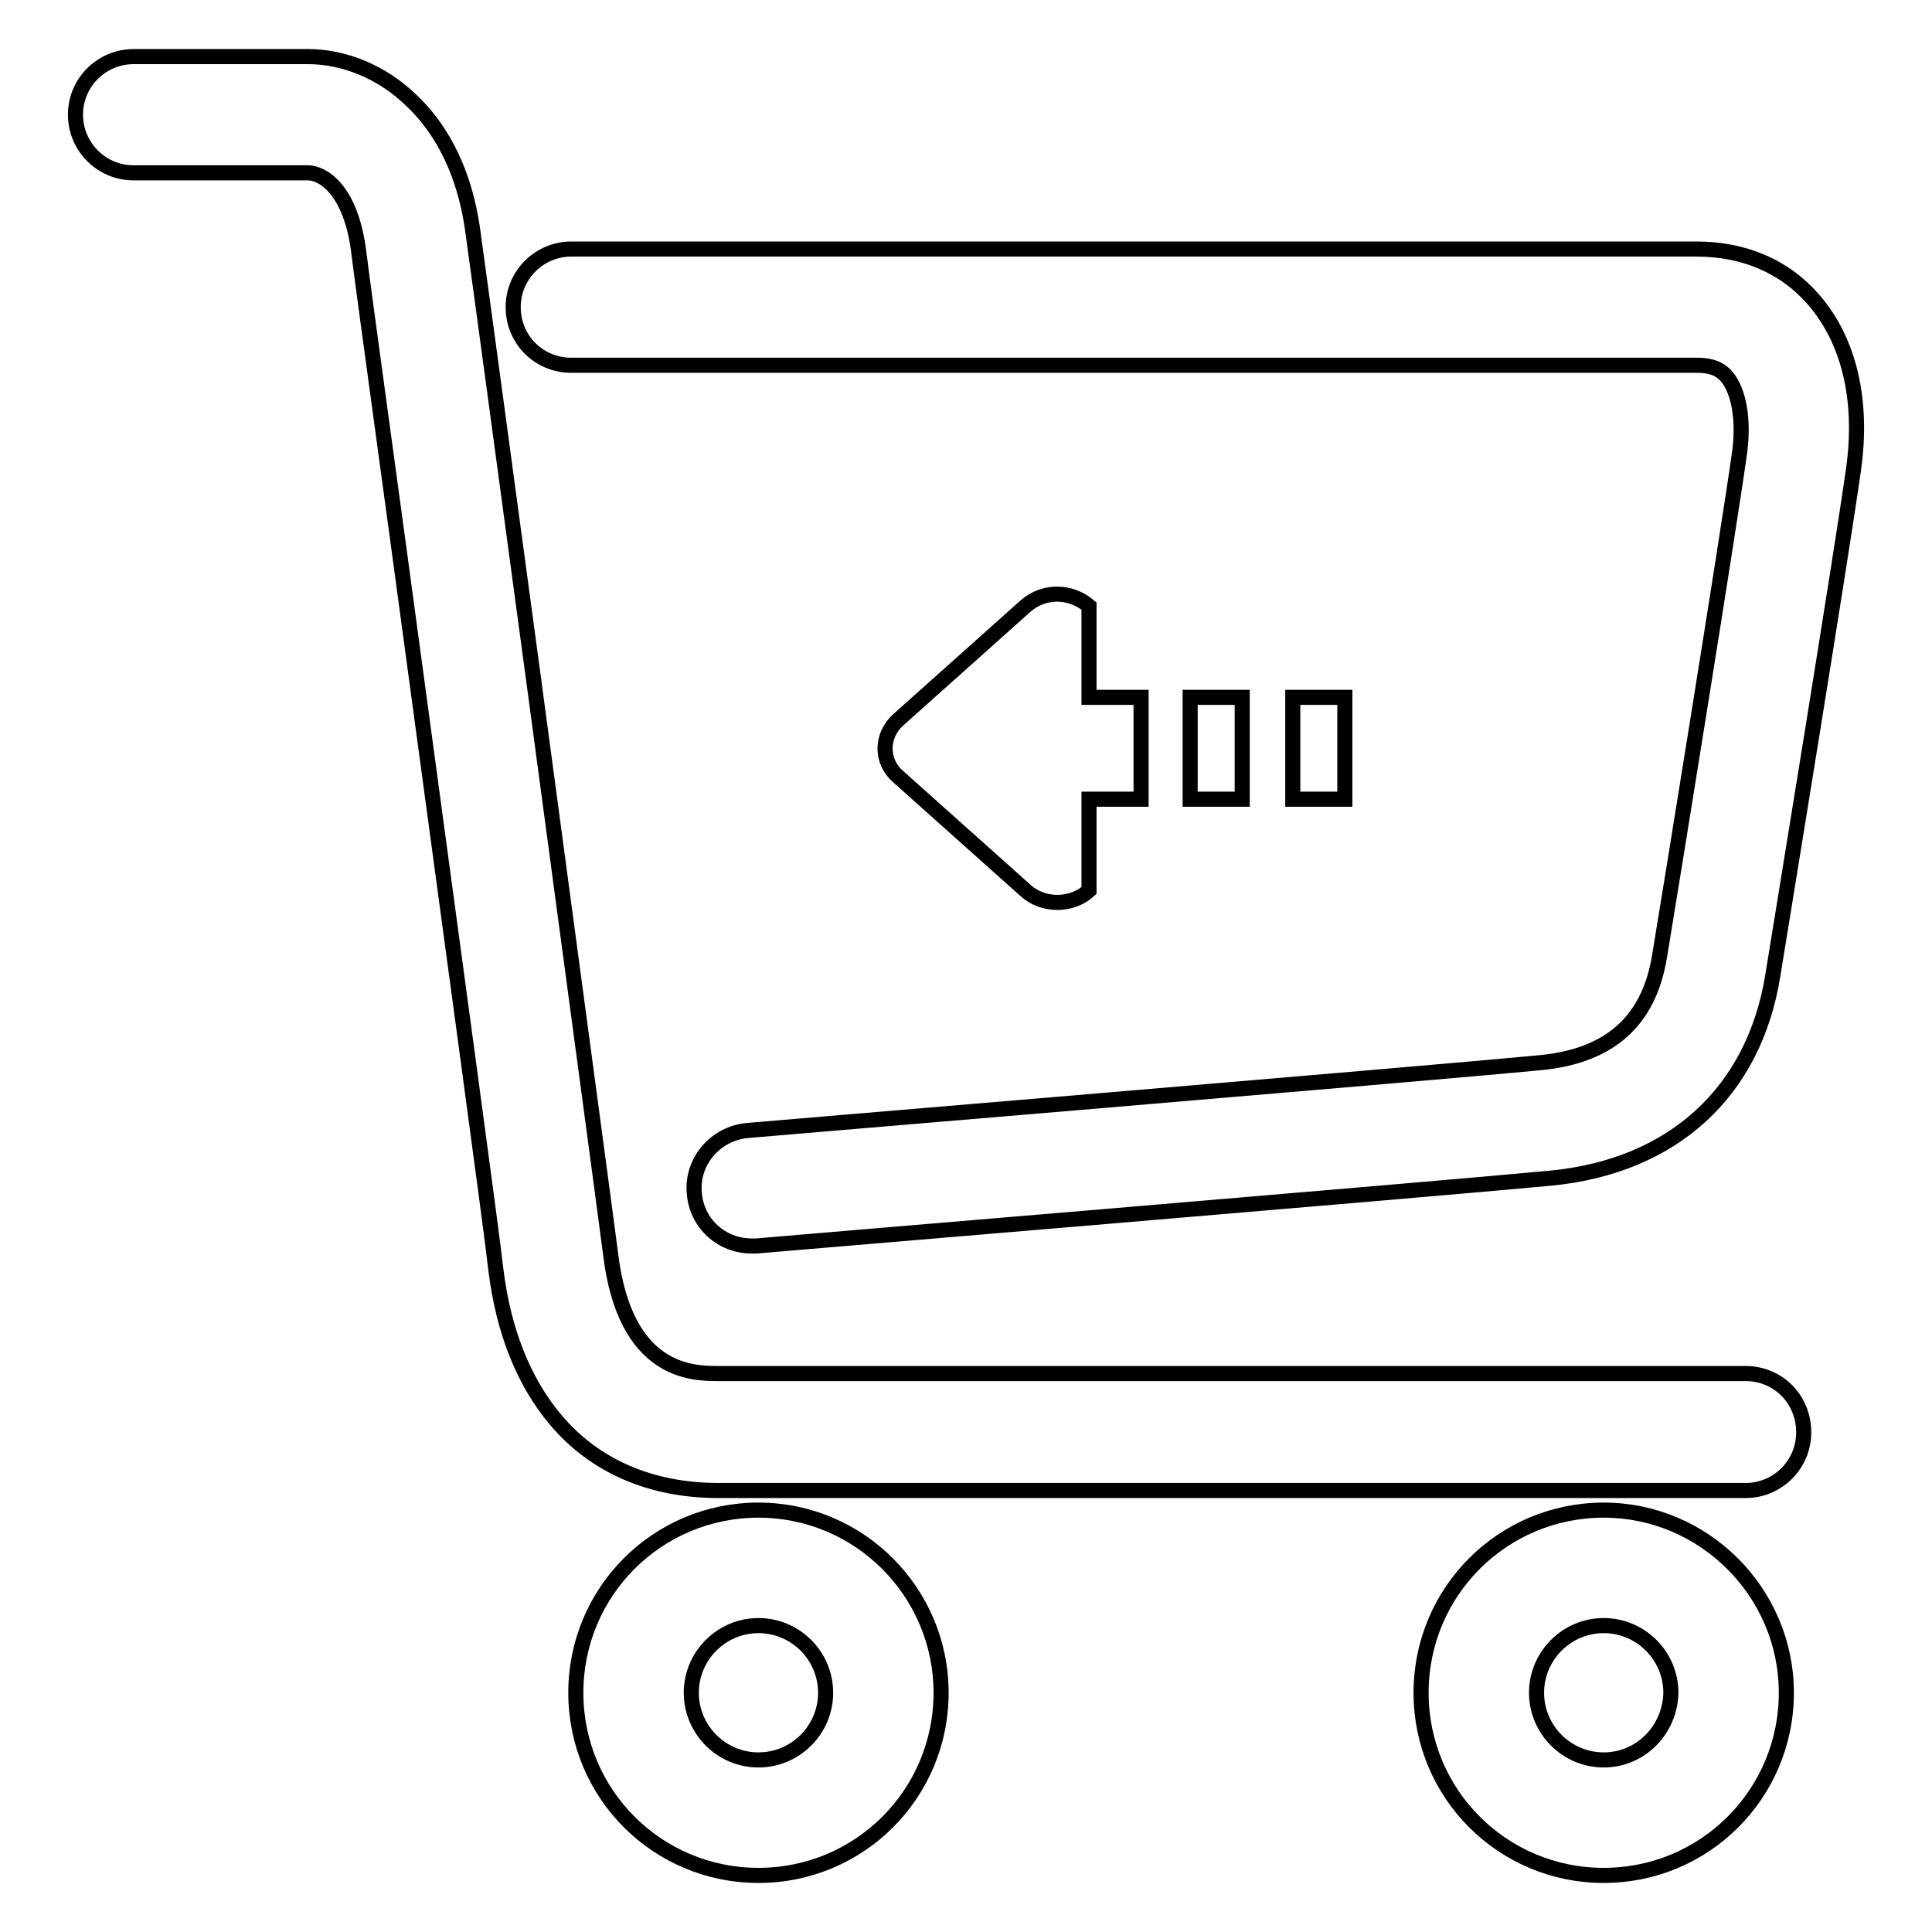 <?xml version="1.0" encoding="utf-8"?>
<!-- Svg Vector Icons : http://www.onlinewebfonts.com/icon -->
<!DOCTYPE svg PUBLIC "-//W3C//DTD SVG 1.1//EN" "http://www.w3.org/Graphics/SVG/1.1/DTD/svg11.dtd">
<svg version="1.1" xmlns="http://www.w3.org/2000/svg" xmlns:xlink="http://www.w3.org/1999/xlink" x="0px" y="0px" viewBox="0 0 256 256" enable-background="new 0 0 256 256" xml:space="preserve">
<g> <path stroke-width="2" fill-opacity="0" stroke="#000000"  d="M157.7,92.4h6.9v13.5h-6.9V92.4z M171.3,92.4h6.9v13.5h-6.9V92.4z M135.9,80.3l-16.9,15.1 c-2.3,2.1-2.3,5.5,0,7.5l16.9,15.1c2.3,2.1,6.1,2.1,8.4,0v-12.1h6.9V92.4h-6.9V80.3C141.8,78.2,138.3,78.2,135.9,80.3z M231.3,182 H95.2c-3.4,0-12.4,0-14.3-15.9c-0.6-4.7-5.5-41-10.2-76.1c-3.7-27.4-7.2-53.3-8-59c-1.2-9.4-5.1-14.8-8.2-17.7 c-3.8-3.7-8.8-5.8-13.7-5.8H17.7c-4.2,0-7.7,3.4-7.7,7.7c0,4.2,3.4,7.7,7.7,7.7h23.1c1.9,0,5.6,2.1,6.7,10.2 c0.7,5.7,4.3,31.6,8,59.1c4.5,33.4,9.7,71.3,10.2,76c1,8.2,3.7,14.9,7.9,19.9c5.2,6.2,12.7,9.4,21.6,9.4h136.1 c4.2,0,7.7-3.4,7.7-7.7C239,185.4,235.6,182,231.3,182L231.3,182L231.3,182z M240.3,39.7c-3.8-4.4-9.2-6.7-15.5-6.7H75.7 c-4.2,0-7.7,3.4-7.7,7.7s3.4,7.7,7.7,7.7h149.2c2.3,0,3.3,0.8,3.9,1.5c1.6,1.9,2.3,5.7,1.7,10.1c-1.5,10.7-9.2,58.3-10.6,66.7 c-1.4,8.6-6.6,13.2-15.7,14.1c-15.6,1.5-104.3,8.9-105.2,9c-4.2,0.4-7.4,4.1-7,8.3c0.3,4,3.6,7,7.6,7c0.2,0,0.4,0,0.6,0 c0.9-0.1,89.6-7.5,105.4-9c16.1-1.6,26.8-11.4,29.3-26.8c1.2-7.4,9.1-55.7,10.7-67.1C246.9,53,245,45.1,240.3,39.7L240.3,39.7z  M100.5,200.1c-13.4,0-24.2,10.8-24.2,24.2s10.8,24.2,24.2,24.2c13.4,0,24.2-10.8,24.2-24.2c0,0,0,0,0,0 C124.7,211,113.9,200.1,100.5,200.1z M100.5,233.2c-4.9,0-8.9-4-8.9-8.9c0-4.9,4-8.9,8.9-8.9c4.9,0,8.9,4,8.9,8.9 C109.4,229.2,105.4,233.2,100.5,233.2L100.5,233.2z M212.5,200.1c-13.4,0-24.2,10.8-24.2,24.2c0,13.4,10.8,24.2,24.2,24.2 c13.4,0,24.2-10.8,24.2-24.2l0,0C236.7,211,225.8,200.1,212.5,200.1z M212.5,233.2c-4.9,0-8.9-4-8.9-8.9c0-4.9,4-8.9,8.9-8.9 c4.9,0,8.9,4,8.9,8.9C221.3,229.2,217.4,233.2,212.5,233.2L212.5,233.2z"/></g>
</svg>